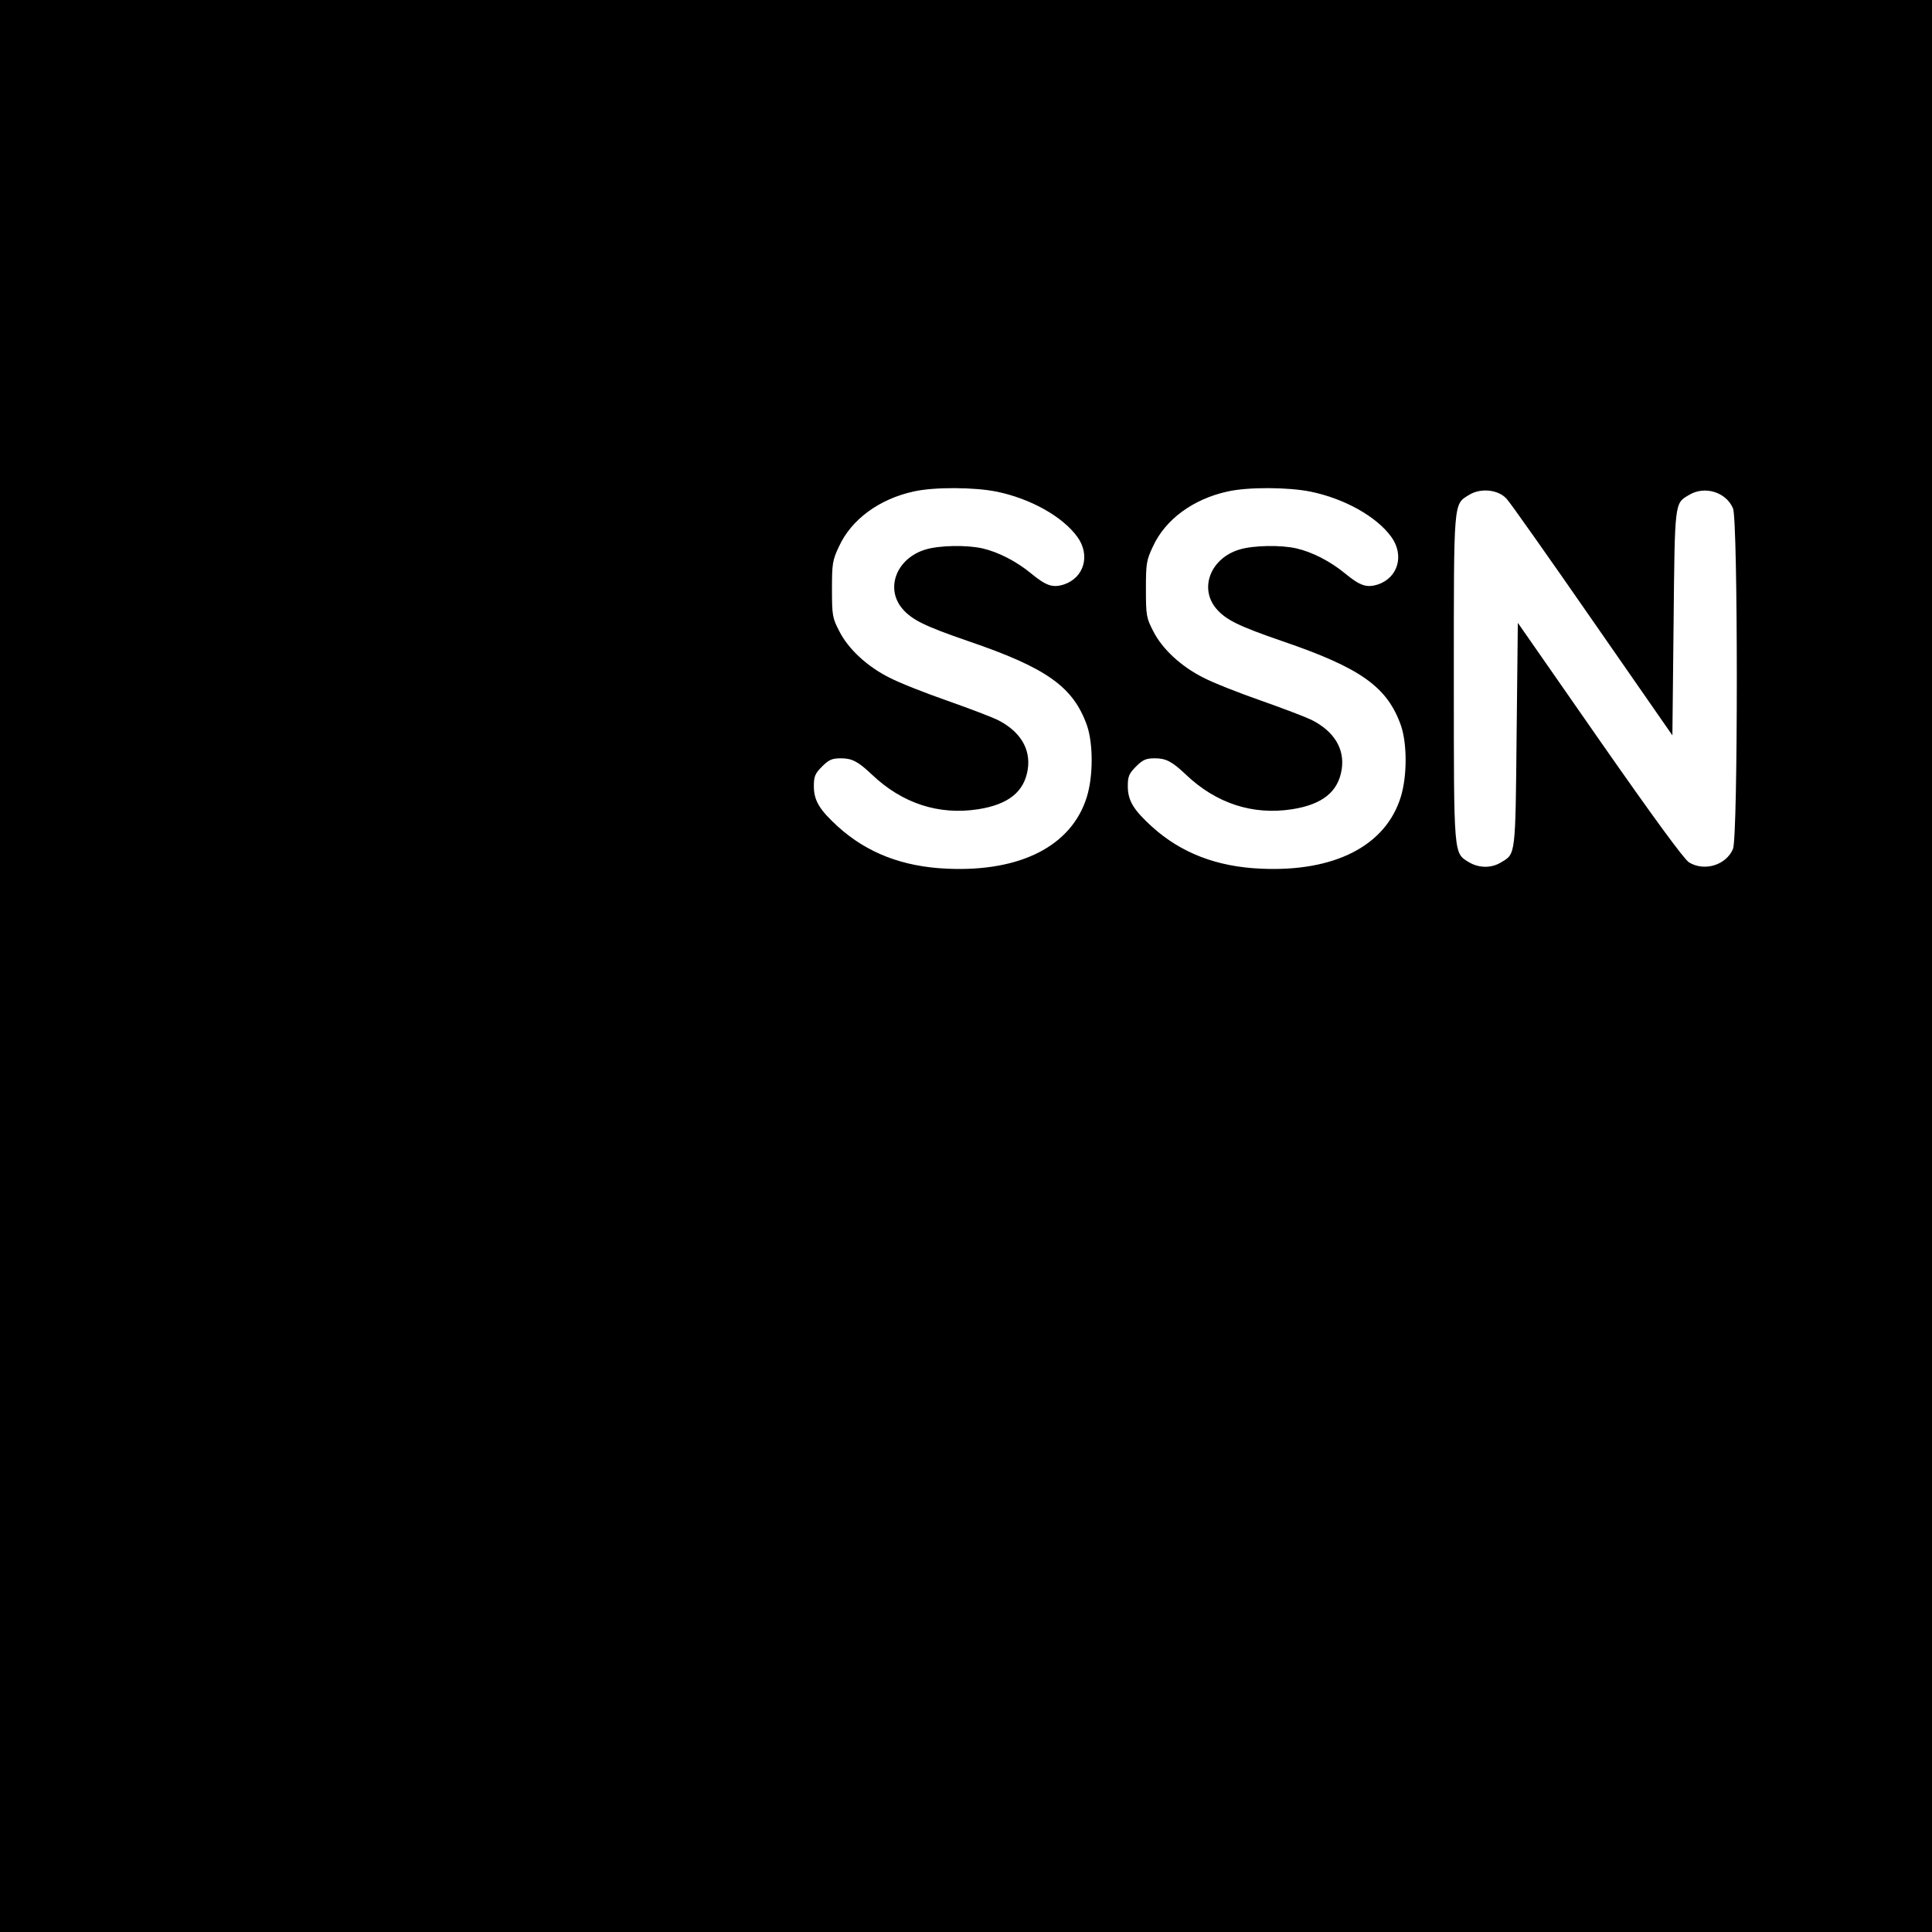 <?xml version="1.0" standalone="no"?>
<!DOCTYPE svg PUBLIC "-//W3C//DTD SVG 20010904//EN"
 "http://www.w3.org/TR/2001/REC-SVG-20010904/DTD/svg10.dtd">
<svg version="1.0" xmlns="http://www.w3.org/2000/svg"
 width="800pt" height="800pt" viewBox="0 0 800 800"
 preserveAspectRatio="xMidYMid meet">
<g transform="translate(0,800) scale(0.1,-0.1)"
fill="#000000" stroke="none">
<path d="M0 4000 l0 -4000 4000 0 4000 0 0 4000 0 4000 -4000 0 -4000 0 0
-4000z m4128 1964 c140 -29 272 -103 333 -187 55 -76 28 -169 -55 -197 -47
-15 -74 -6 -137 46 -61 50 -135 88 -200 103 -64 15 -178 13 -235 -4 -120 -35
-170 -159 -98 -245 40 -47 94 -73 274 -135 325 -111 434 -189 491 -349 26 -76
26 -211 -1 -297 -63 -202 -275 -310 -579 -296 -183 8 -330 65 -450 173 -78 71
-101 109 -101 169 0 40 5 52 34 81 28 28 41 34 78 34 46 0 71 -13 128 -67 126
-120 277 -169 440 -144 127 20 192 73 206 167 12 84 -32 156 -125 203 -20 10
-113 46 -207 79 -95 33 -203 76 -241 96 -92 46 -171 119 -208 193 -28 54 -30
65 -30 173 0 106 2 120 29 177 51 112 167 197 310 228 85 19 251 18 344 -1z
m1300 0 c140 -29 272 -103 333 -187 55 -76 28 -169 -55 -197 -47 -15 -74 -6
-137 46 -61 50 -135 88 -200 103 -64 15 -178 13 -235 -4 -120 -35 -170 -159
-98 -245 40 -47 94 -73 274 -135 325 -111 434 -189 491 -349 26 -76 26 -211
-1 -297 -63 -202 -275 -310 -579 -296 -183 8 -330 65 -450 173 -78 71 -101
109 -101 169 0 40 5 52 34 81 28 28 41 34 78 34 46 0 71 -13 128 -67 126 -120
277 -169 440 -144 127 20 192 73 206 167 12 84 -32 156 -125 203 -20 10 -113
46 -207 79 -95 33 -203 76 -241 96 -92 46 -171 119 -208 193 -28 54 -30 65
-30 173 0 106 2 120 29 177 51 112 167 197 310 228 85 19 251 18 344 -1z m811
-30 c15 -16 175 -243 356 -504 l330 -475 5 465 c5 505 4 495 63 530 65 40 154
13 183 -55 21 -51 21 -1359 0 -1410 -28 -67 -118 -95 -182 -56 -20 12 -146
184 -370 505 l-339 487 -5 -463 c-5 -503 -4 -493 -63 -528 -41 -26 -93 -25
-135 0 -63 39 -62 21 -62 760 0 739 -2 721 62 760 48 31 123 23 157 -16z"/>
</g>
</svg>
